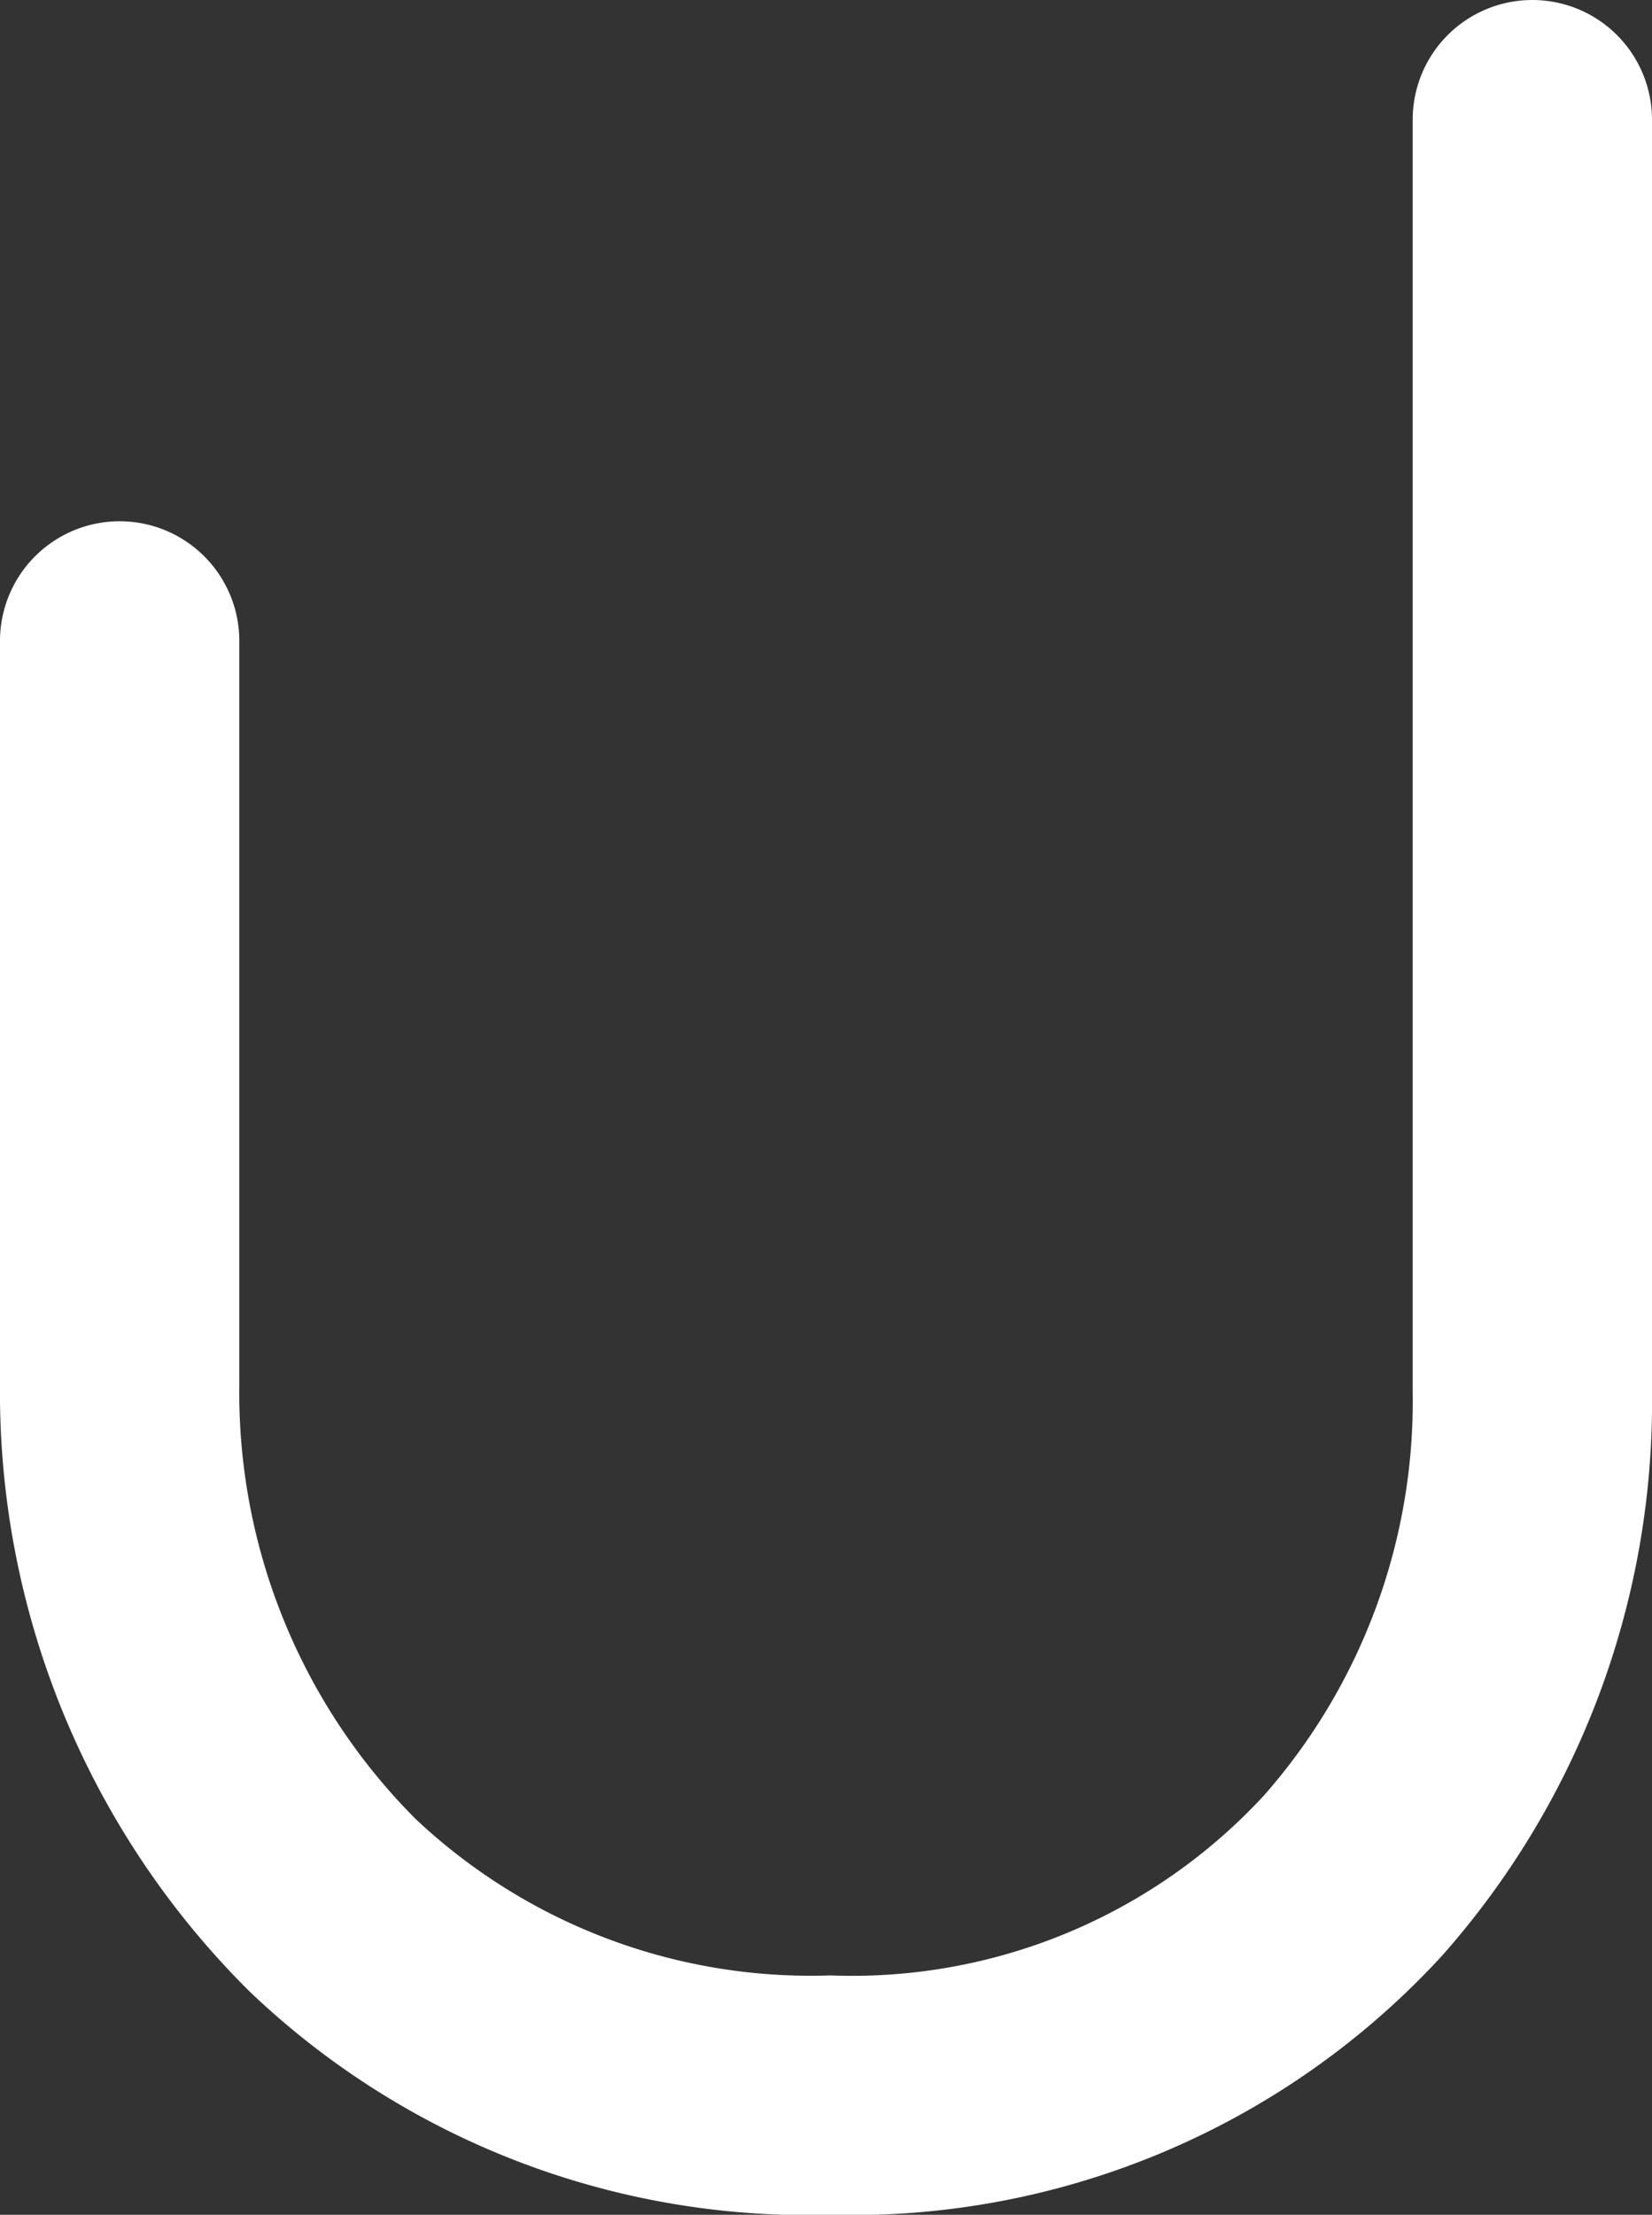 <?xml version="1.0" encoding="UTF-8"?>
<svg xmlns="http://www.w3.org/2000/svg" width="48.513" height="65.021" viewBox="0 0 48.513 65.021">
  <rect x="0" y="0" width="48.513" height="65.021" fill="#333333" stroke="none"/>
  <defs>
    <style>.a{fill:#fff;}</style>
  </defs>
  <g transform="translate(-34 -1021)">
    <path class="a" d="M457.314,97.665a23.728,23.728,0,0,1-17.053-6.555,24.765,24.765,0,0,1-7.33-17.836V51.461a3.514,3.514,0,1,1,7.028,0V73.274a17.709,17.709,0,0,0,5.176,12.769,16.917,16.917,0,0,0,12.178,4.594,16.46,16.46,0,0,0,12.746-5.294A17.509,17.509,0,0,0,474.416,73.5V36.158a3.514,3.514,0,0,1,7.028,0V73.5a24.506,24.506,0,0,1-6.18,16.575A23.52,23.52,0,0,1,457.314,97.665Z" transform="translate(-398.931 988.356)"></path>
  </g>
</svg>
